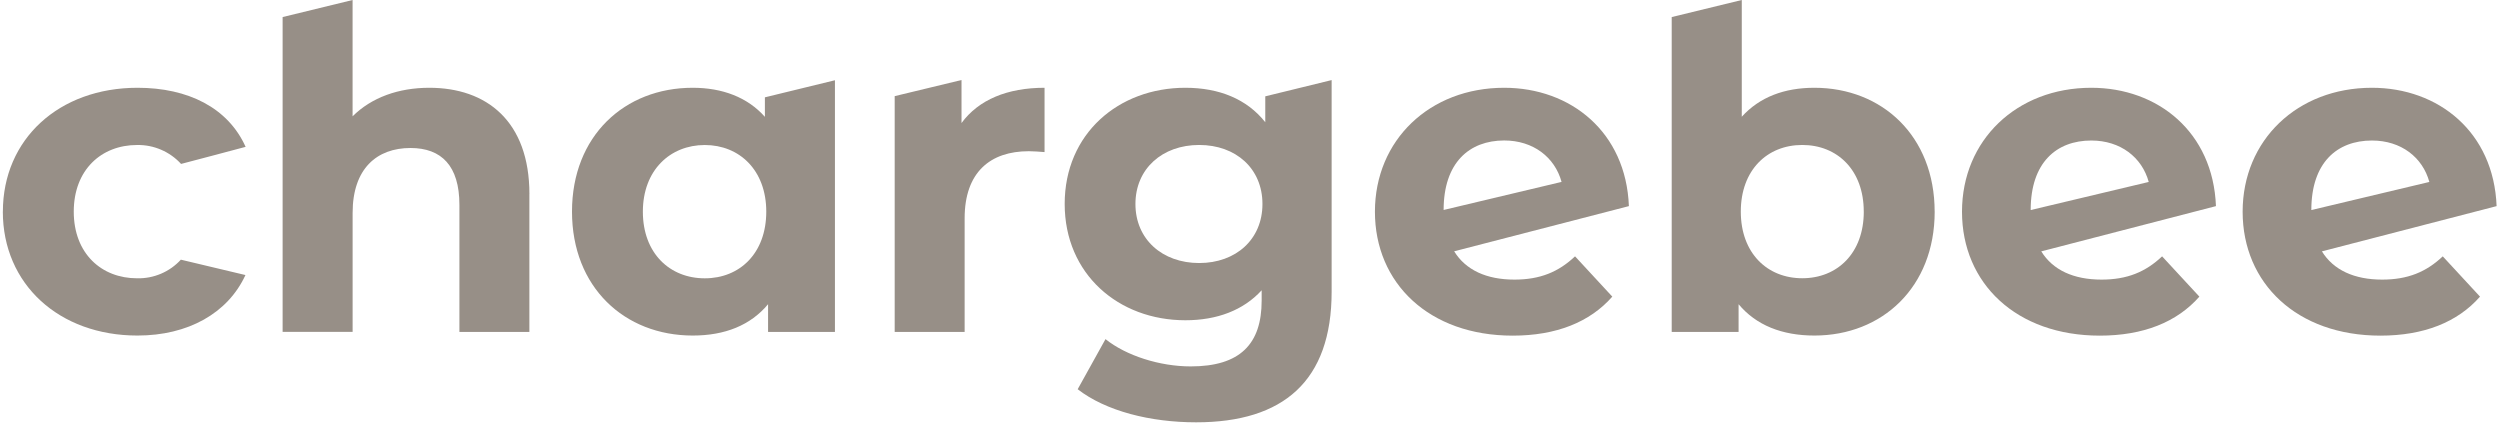 <svg width="165" height="28" viewBox="0 0 165 28" fill="none" xmlns="http://www.w3.org/2000/svg">
<g clip-path="url(#clip0_3379_1094)">
<path d="M0.19 13.966C0.19 9.184 3.891 5.793 9.077 5.793C12.412 5.793 15.049 7.111 16.211 9.692C16.211 9.7 11.95 10.819 11.95 10.819C11.583 10.416 11.134 10.097 10.633 9.882C10.132 9.666 9.59 9.56 9.045 9.57C6.704 9.57 4.868 11.195 4.868 13.968C4.868 16.74 6.704 18.367 9.045 18.367C9.587 18.381 10.126 18.278 10.625 18.066C11.124 17.854 11.572 17.537 11.937 17.138L16.2 18.153C15.038 20.675 12.408 22.146 9.072 22.146C3.891 22.146 0.187 18.75 0.187 13.966H0.19Z" fill="#6D6156" fill-opacity="0.71"/>
<path d="M34.939 12.816V21.909H30.321V13.517C30.321 10.943 29.135 9.768 27.093 9.768C24.872 9.768 23.273 11.128 23.273 14.05V21.904H18.653V1.126L23.271 0V7.677C24.517 6.437 26.294 5.793 28.337 5.793C32.098 5.793 34.942 7.977 34.942 12.822L34.939 12.816Z" fill="#6D6156" fill-opacity="0.71"/>
<path d="M55.106 5.281V21.909H50.693V20.078C49.539 21.465 47.849 22.146 45.719 22.146C41.216 22.146 37.752 18.956 37.752 13.966C37.752 8.976 41.216 5.793 45.715 5.793C47.67 5.793 49.329 6.414 50.483 7.711V6.424L55.103 5.297L55.106 5.281ZM50.574 13.971C50.574 11.226 48.798 9.571 46.516 9.571C44.234 9.571 42.429 11.226 42.429 13.971C42.429 16.716 44.205 18.369 46.516 18.369C48.827 18.369 50.574 16.712 50.574 13.966V13.971Z" fill="#6D6156" fill-opacity="0.71"/>
<path d="M68.94 5.793V10.038C68.554 10.011 68.257 9.98 67.903 9.98C65.356 9.98 63.666 11.367 63.666 14.409V21.909H59.049V6.345L63.46 5.281V8.12C64.587 6.585 66.48 5.793 68.94 5.793Z" fill="#6D6156" fill-opacity="0.71"/>
<path d="M87.888 5.281V19.251C87.888 25.157 84.691 27.873 78.945 27.873C75.925 27.873 72.991 27.134 71.127 25.689L72.963 22.382C74.324 23.475 76.546 24.183 78.588 24.183C81.847 24.183 83.269 22.707 83.269 19.838V19.159C82.055 20.487 80.307 21.137 78.235 21.137C73.824 21.137 70.269 18.095 70.269 13.459C70.269 8.823 73.824 5.793 78.235 5.793C80.457 5.793 82.292 6.532 83.508 8.067V6.358L87.891 5.285L87.888 5.281ZM83.322 13.464C83.322 11.131 81.576 9.568 79.145 9.568C76.714 9.568 74.939 11.134 74.939 13.464C74.939 15.794 76.714 17.36 79.145 17.36C81.576 17.36 83.322 15.794 83.322 13.464Z" fill="#6D6156" fill-opacity="0.71"/>
<path d="M95.973 16.583C96.735 17.823 98.11 18.454 99.953 18.454C101.643 18.454 102.858 17.952 103.953 16.919L106.412 19.578C104.932 21.262 102.71 22.152 99.838 22.152C94.328 22.152 90.745 18.699 90.745 13.973C90.745 9.246 94.359 5.793 99.275 5.793C103.678 5.793 107.318 8.723 107.507 13.604L95.976 16.586M95.279 13.858L103.063 12.006C102.619 10.381 101.199 9.271 99.275 9.271C96.966 9.275 95.279 10.74 95.279 13.858Z" fill="#6D6156" fill-opacity="0.71"/>
<path d="M134.72 16.583C135.481 17.823 136.856 18.454 138.701 18.454C140.39 18.454 141.607 17.952 142.699 16.919L145.159 19.578C143.679 21.262 141.456 22.152 138.585 22.152C133.075 22.152 129.492 18.699 129.492 13.973C129.492 9.246 133.105 5.793 138.022 5.793C142.425 5.793 146.064 8.723 146.253 13.604L134.728 16.589M134.03 13.862L141.816 12.009C141.371 10.384 139.951 9.274 138.027 9.274C135.712 9.275 134.025 10.74 134.025 13.858L134.03 13.862Z" fill="#6D6156" fill-opacity="0.71"/>
<path d="M153.242 16.583C154.004 17.823 155.379 18.454 157.224 18.454C158.912 18.454 160.129 17.952 161.222 16.919L163.681 19.578C162.201 21.262 159.979 22.152 157.106 22.152C151.597 22.152 148.014 18.699 148.014 13.973C148.014 9.246 151.628 5.793 156.544 5.793C160.947 5.793 164.587 8.723 164.776 13.604L153.25 16.589M152.553 13.862L160.337 12.009C159.893 10.384 158.473 9.274 156.549 9.274C154.235 9.275 152.548 10.74 152.548 13.858L152.553 13.862Z" fill="#6D6156" fill-opacity="0.71"/>
<path d="M127.689 13.966C127.689 18.955 124.225 22.146 119.751 22.146C117.617 22.146 115.903 21.465 114.747 20.078V21.909H110.333V1.126L114.957 0V7.705C116.137 6.405 117.766 5.793 119.749 5.793C124.22 5.793 127.687 8.981 127.687 13.973L127.689 13.966ZM123.008 13.966C123.008 11.221 121.262 9.568 118.949 9.568C116.636 9.568 114.893 11.221 114.893 13.966C114.893 16.712 116.641 18.364 118.95 18.364C121.26 18.364 123.01 16.712 123.01 13.966H123.008Z" fill="#6D6156" fill-opacity="0.71"/>
</g>
<defs>
<clipPath id="clip0_3379_1094">
<rect width="165" height="28" fill="white"/>
</clipPath>
</defs>
</svg>
